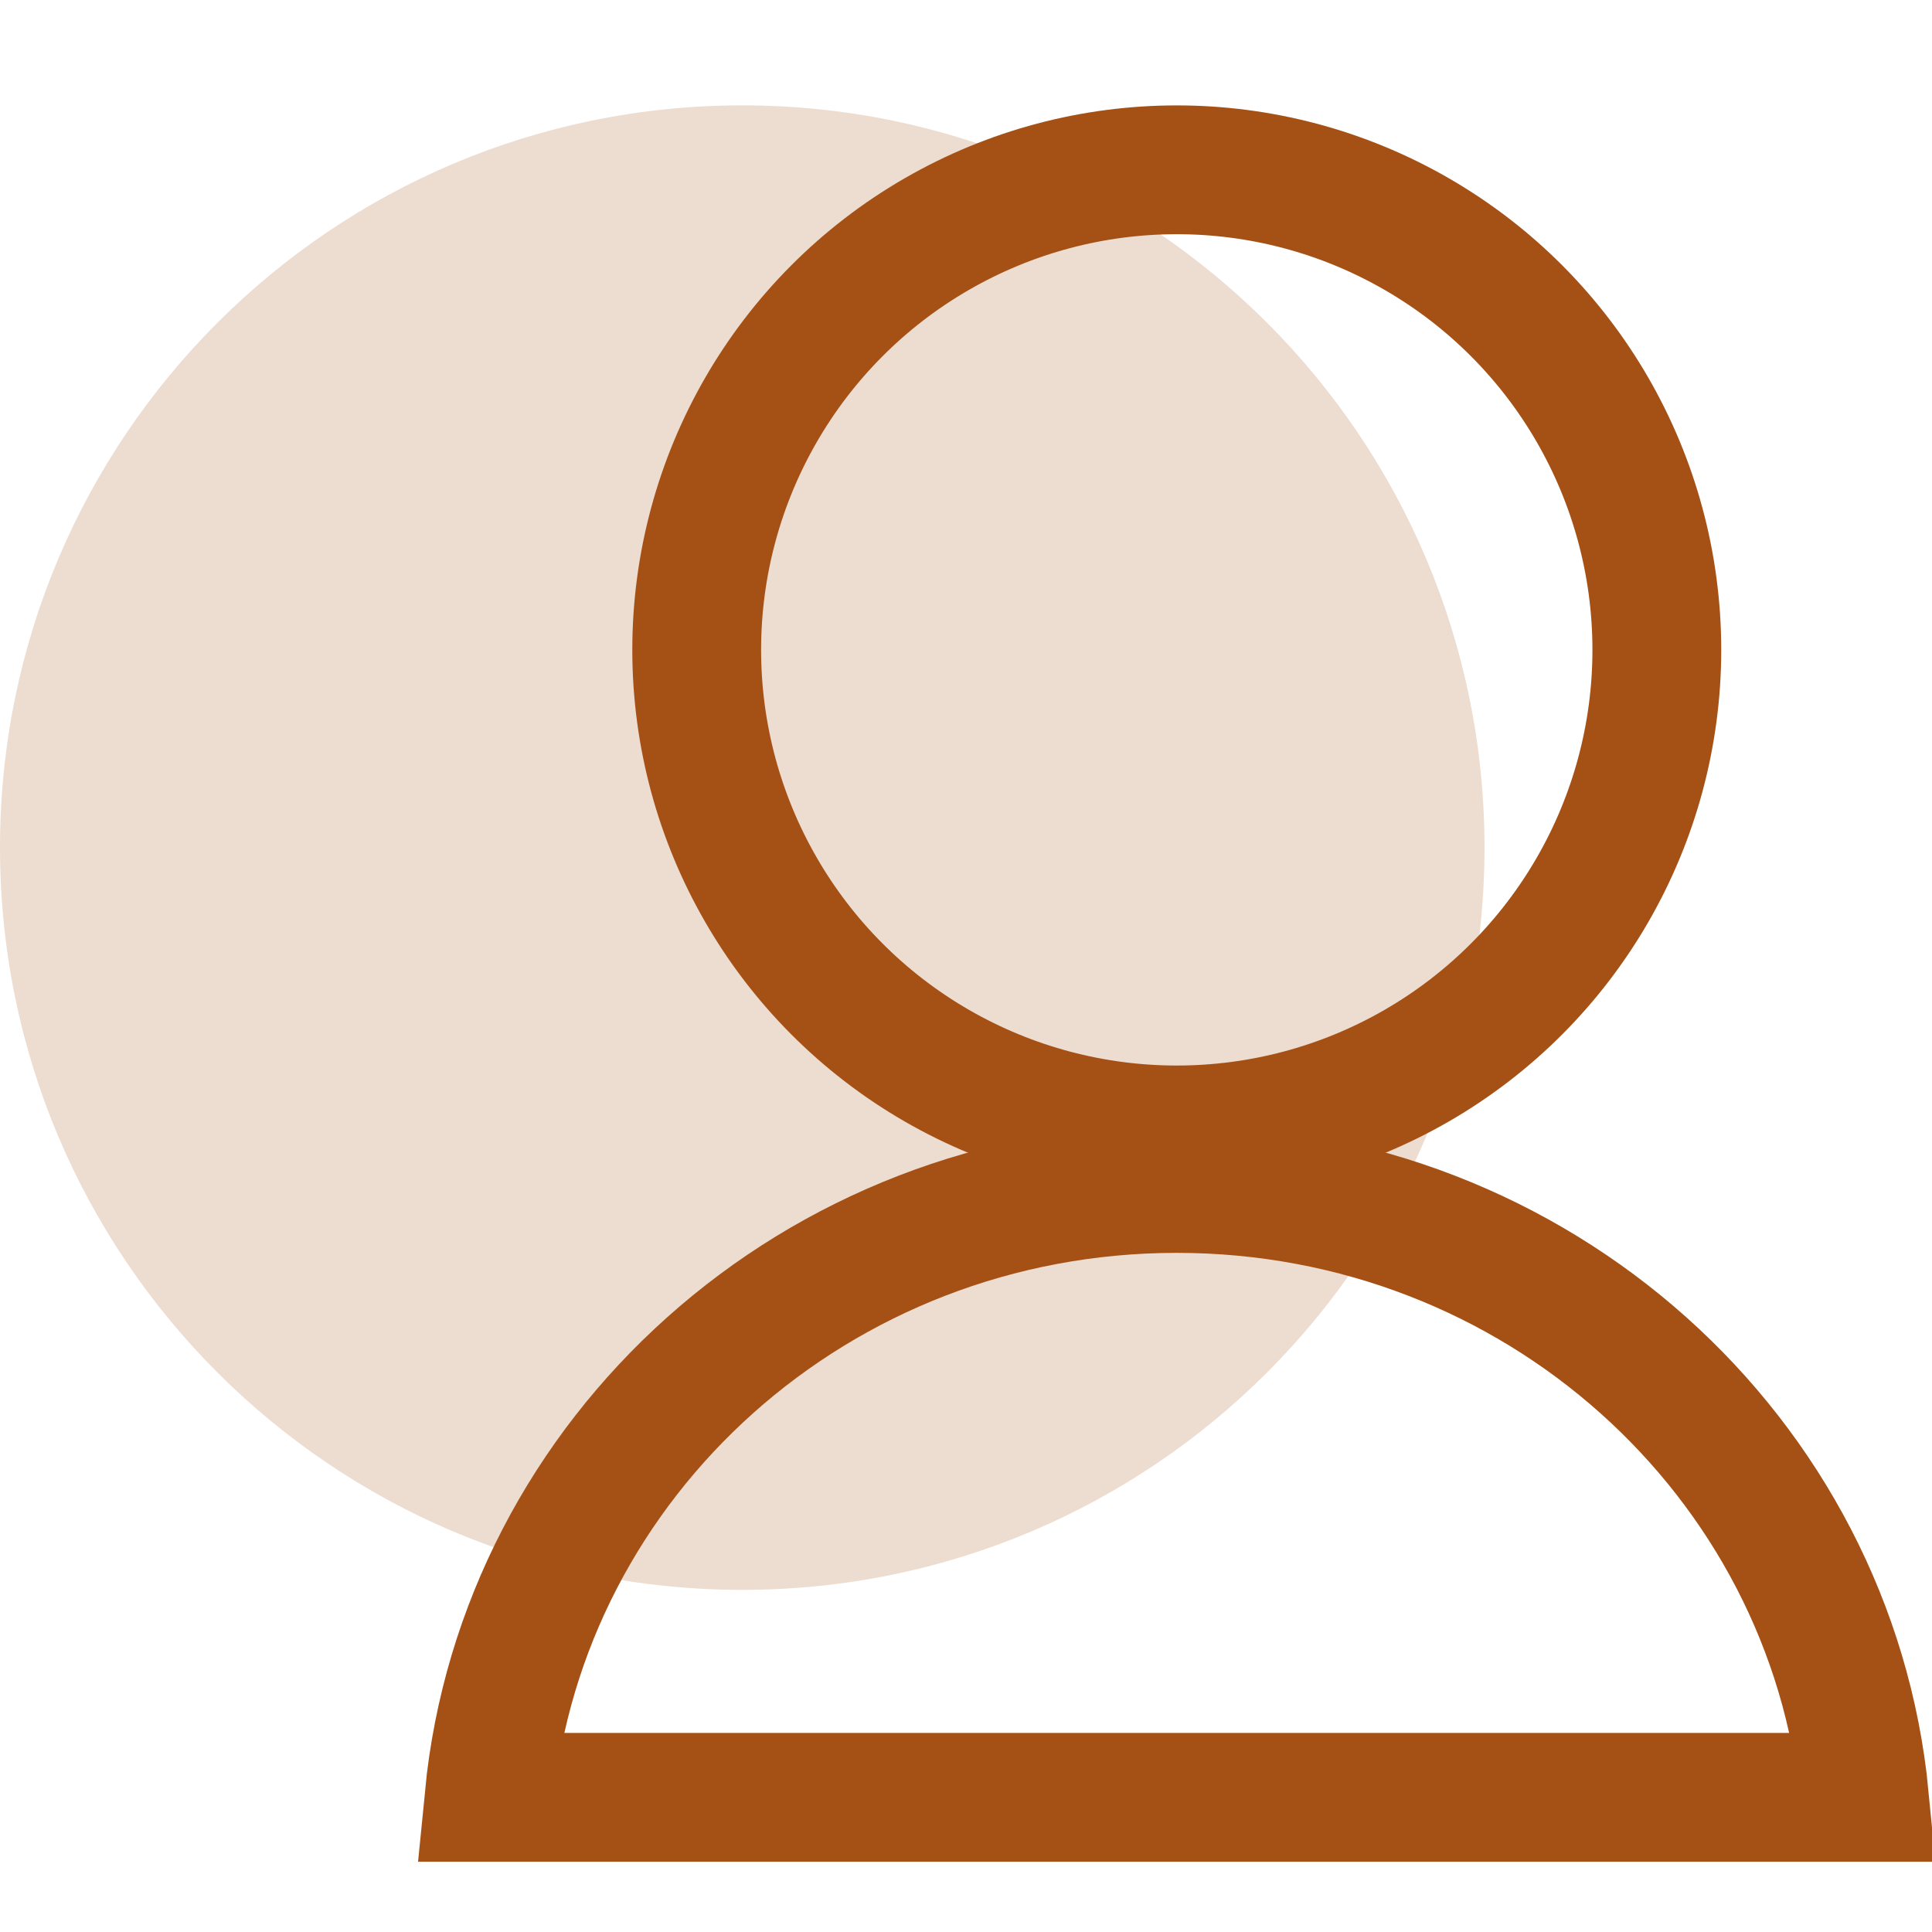 <svg width="54" height="54" viewBox="0 0 54 54" fill="none" xmlns="http://www.w3.org/2000/svg">
<circle cx="32.891" cy="18.164" r="13.418" stroke="#A55115" stroke-width="3.6"/>
<path d="M13.669 50.236C14.598 40.72 22.814 33.218 32.891 33.218C42.968 33.218 51.184 40.72 52.112 50.236H13.669Z" stroke="#A55115" stroke-width="3.6"/>
<path opacity="0.2" d="M20.746 44.437C32.203 44.437 41.492 35.149 41.492 23.691C41.492 12.234 32.203 2.945 20.746 2.945C9.288 2.945 0 12.234 0 23.691C0 35.149 9.288 44.437 20.746 44.437Z" fill="#A55115"/>
</svg>
